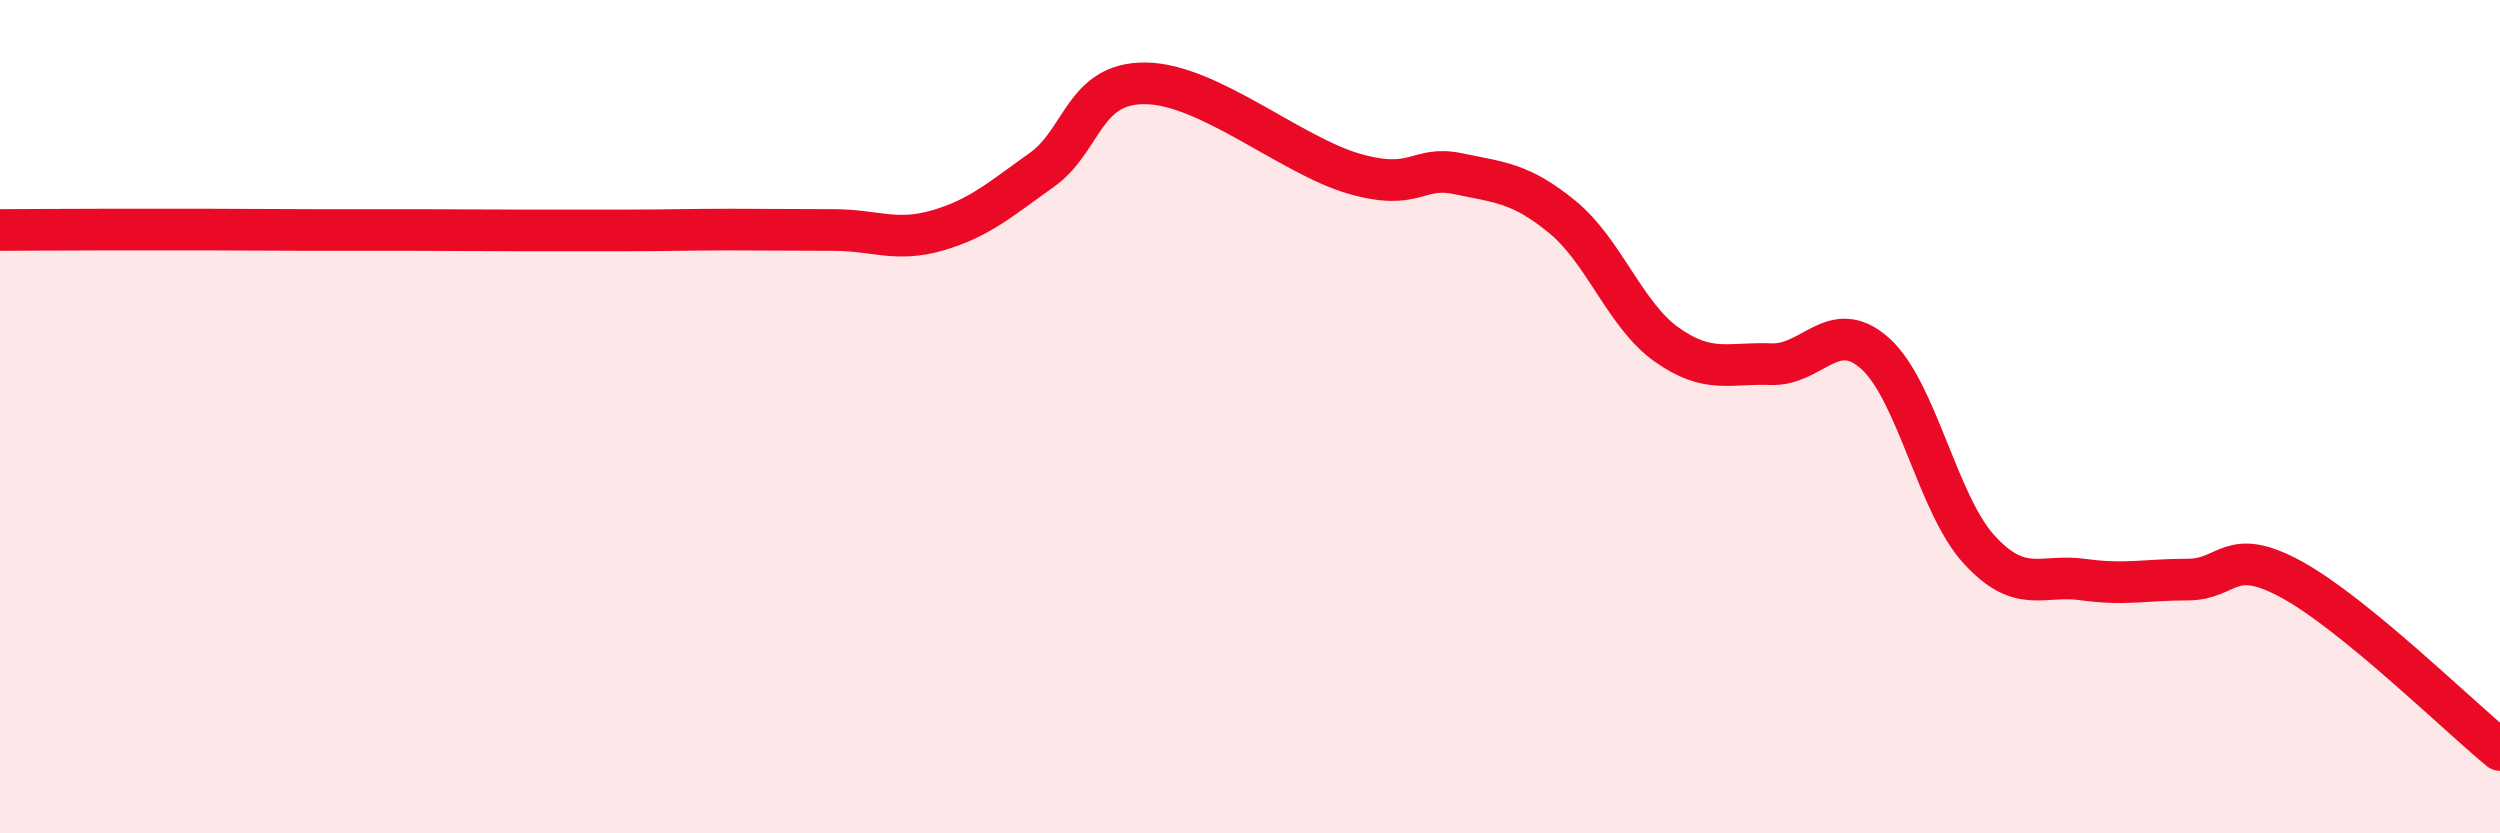 
    <svg width="60" height="20" viewBox="0 0 60 20" xmlns="http://www.w3.org/2000/svg">
      <path
        d="M 0,5.52 C 0.5,5.52 1.5,5.51 2.5,5.51 C 3.5,5.51 4,5.51 5,5.51 C 6,5.51 6.5,5.52 7.5,5.52 C 8.5,5.52 9,5.52 10,5.52 C 11,5.52 11.5,5.53 12.5,5.53 C 13.5,5.53 14,5.53 15,5.53 C 16,5.53 16.5,5.51 17.5,5.51 C 18.5,5.51 19,5.52 20,5.52 C 21,5.52 21.5,5.82 22.5,5.53 C 23.5,5.24 24,4.79 25,4.08 C 26,3.37 26,1.98 27.5,2 C 29,2.02 31,3.74 32.5,4.17 C 34,4.6 34,3.96 35,4.17 C 36,4.38 36.5,4.39 37.5,5.21 C 38.5,6.03 39,7.56 40,8.27 C 41,8.98 41.5,8.7 42.5,8.74 C 43.5,8.78 44,7.59 45,8.48 C 46,9.37 46.5,12.1 47.5,13.19 C 48.5,14.28 49,13.77 50,13.91 C 51,14.05 51.5,13.91 52.5,13.91 C 53.5,13.91 53.5,13.09 55,13.91 C 56.5,14.73 59,17.18 60,18L60 20L0 20Z"
        fill="#EB0A25"
        opacity="0.1"
        stroke-linecap="round"
        stroke-linejoin="round"
      />
      <path
        d="M 0,5.52 C 0.5,5.52 1.5,5.51 2.5,5.51 C 3.5,5.51 4,5.51 5,5.51 C 6,5.51 6.5,5.52 7.5,5.52 C 8.5,5.52 9,5.52 10,5.52 C 11,5.52 11.5,5.53 12.5,5.53 C 13.5,5.53 14,5.53 15,5.53 C 16,5.53 16.5,5.51 17.5,5.51 C 18.5,5.51 19,5.52 20,5.52 C 21,5.52 21.5,5.82 22.5,5.53 C 23.5,5.24 24,4.79 25,4.08 C 26,3.37 26,1.98 27.5,2 C 29,2.02 31,3.74 32.5,4.17 C 34,4.6 34,3.96 35,4.17 C 36,4.38 36.5,4.39 37.5,5.21 C 38.5,6.03 39,7.56 40,8.27 C 41,8.98 41.5,8.7 42.5,8.74 C 43.5,8.78 44,7.59 45,8.48 C 46,9.37 46.5,12.1 47.5,13.19 C 48.5,14.28 49,13.77 50,13.91 C 51,14.05 51.5,13.91 52.5,13.91 C 53.5,13.91 53.5,13.09 55,13.91 C 56.5,14.73 59,17.18 60,18"
        stroke="#EB0A25"
        stroke-width="1"
        fill="none"
        stroke-linecap="round"
        stroke-linejoin="round"
      />
    </svg>
  
